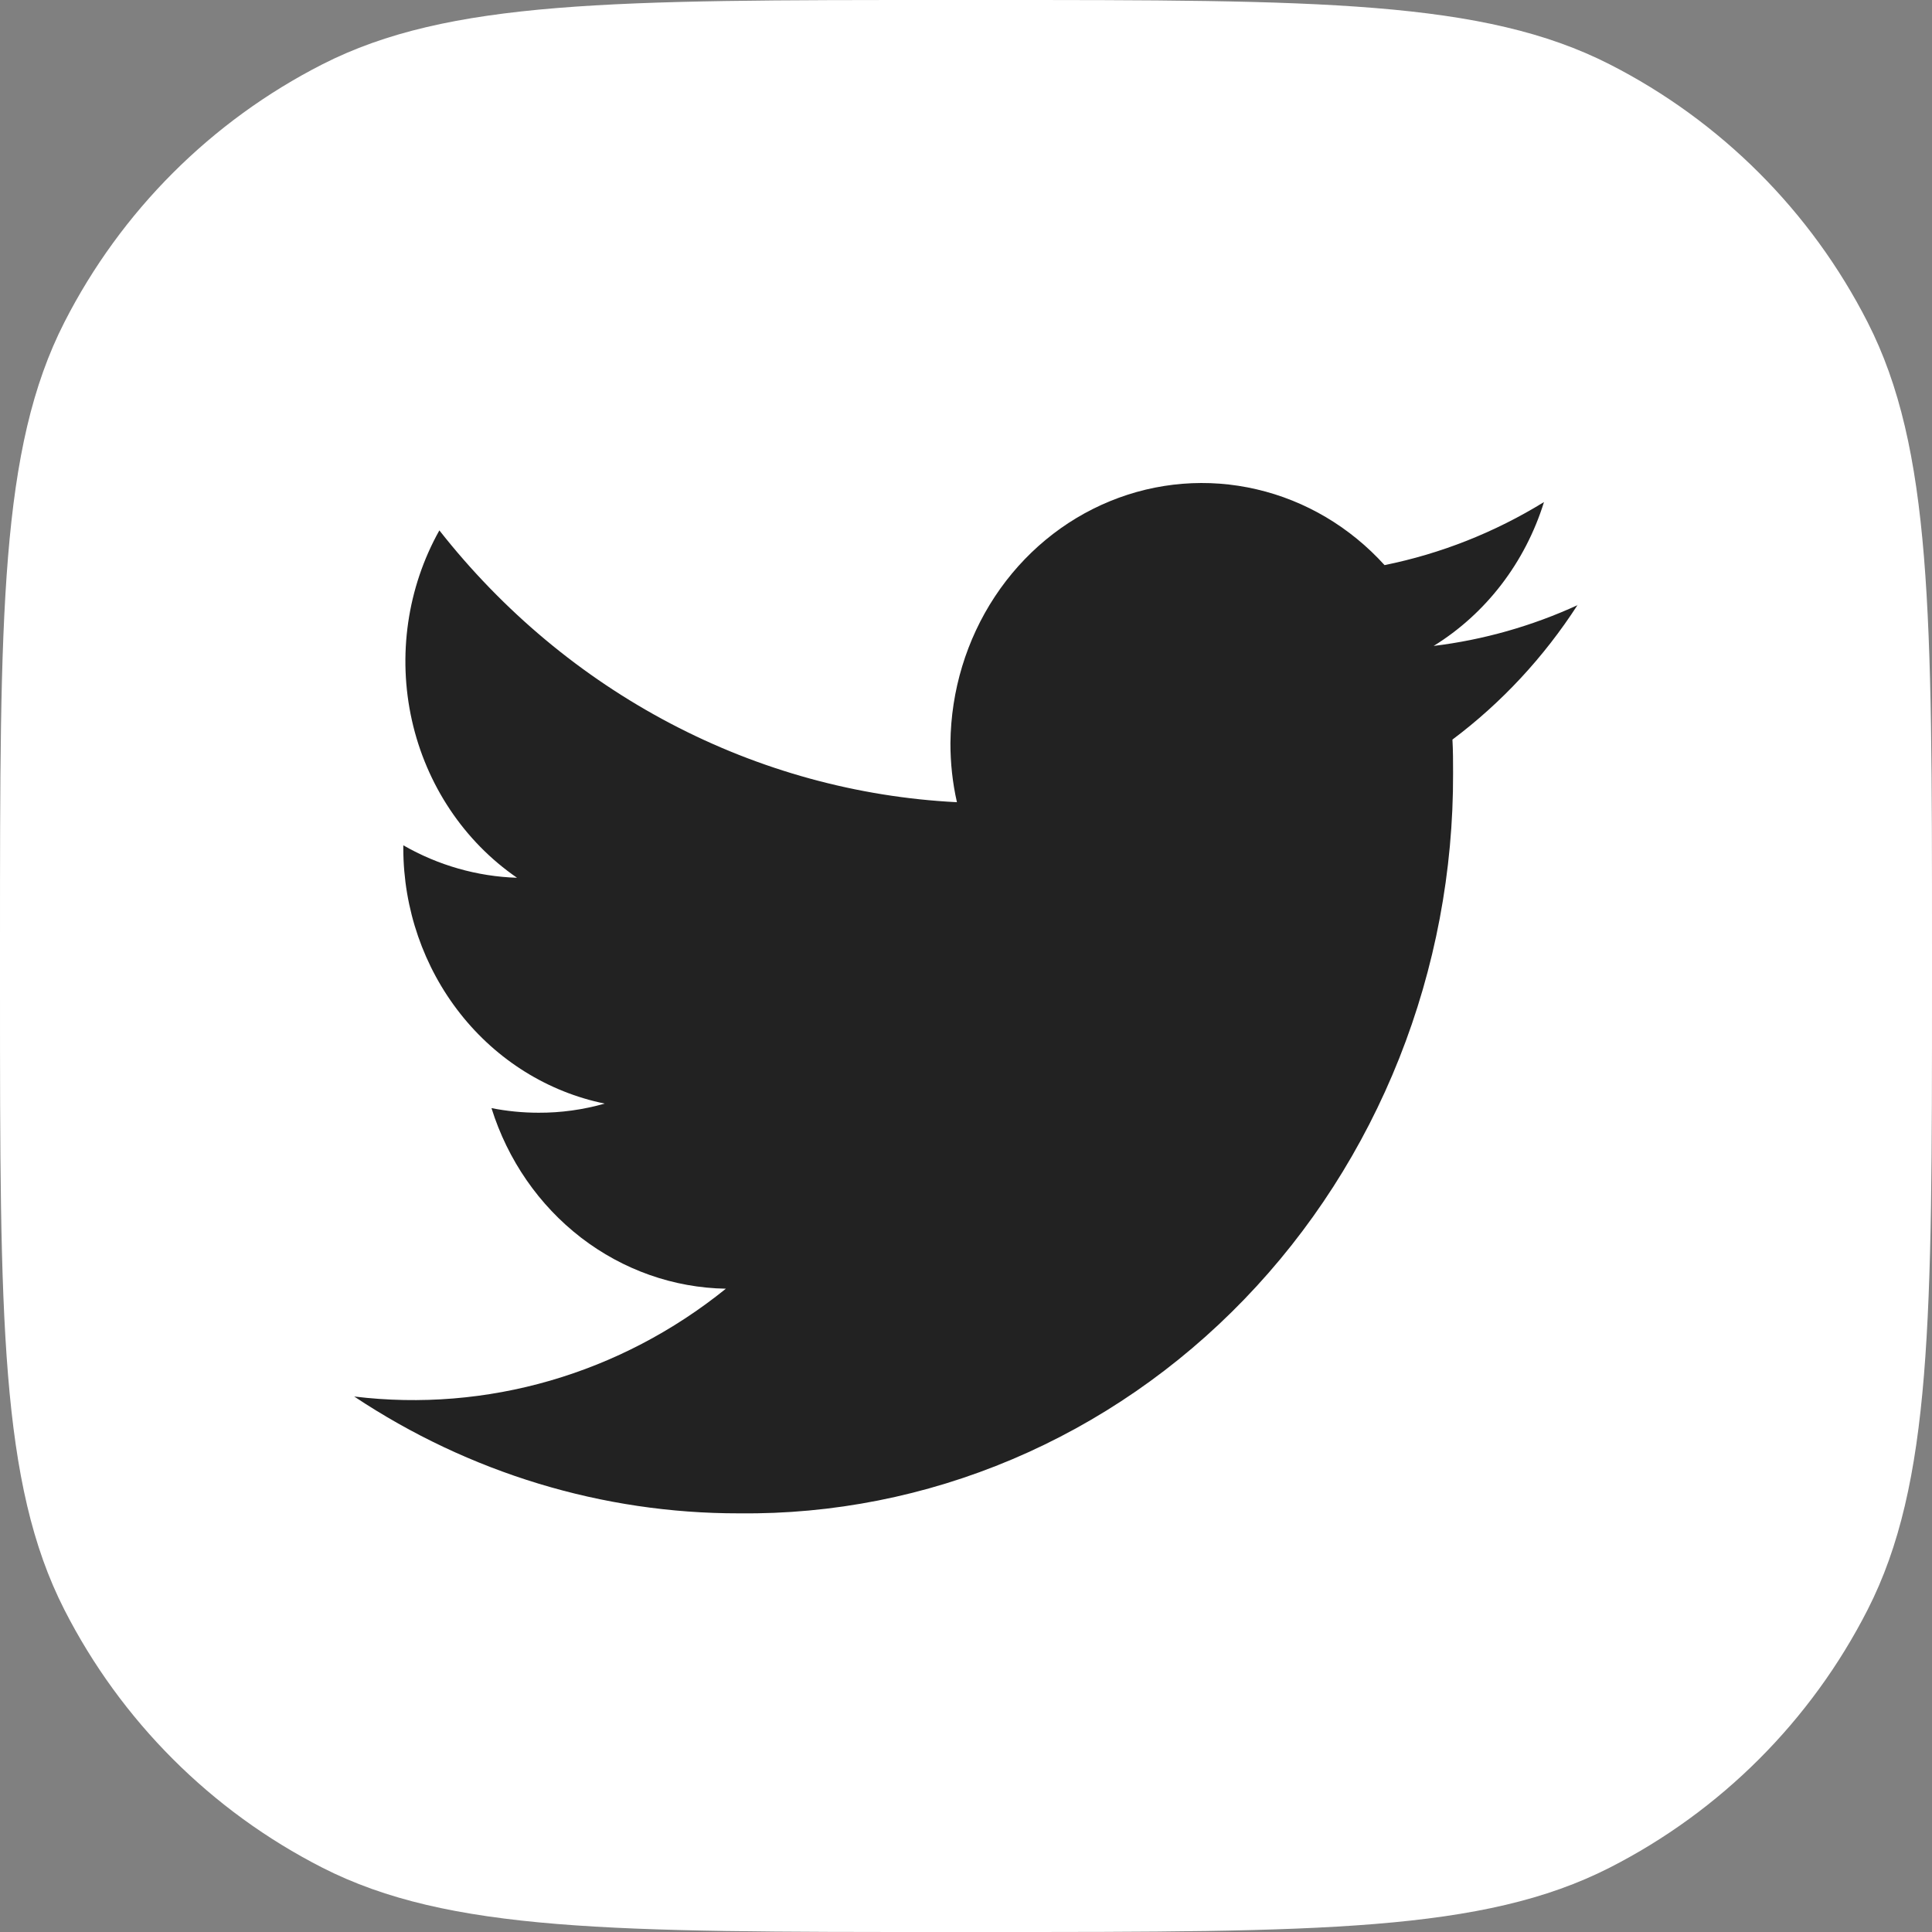 <svg width="36" height="36" viewBox="0 0 36 36" fill="none" xmlns="http://www.w3.org/2000/svg">
<rect x="0" y="0" width="36" height="36" fill="#808080" stroke="none"/>
<path d="M0 17.6C0 11.439 0 8.359 1.199 6.006C2.254 3.936 3.936 2.254 6.006 1.199C8.359 0 11.439 0 17.6 0H18.4C24.561 0 27.641 0 29.994 1.199C32.064 2.254 33.746 3.936 34.801 6.006C36 8.359 36 11.439 36 17.6V18.4C36 24.561 36 27.641 34.801 29.994C33.746 32.064 32.064 33.746 29.994 34.801C27.641 36 24.561 36 18.4 36H17.6C11.439 36 8.359 36 6.006 34.801C3.936 33.746 2.254 32.064 1.199 29.994C0 27.641 0 24.561 0 18.4V17.6Z" fill="white"/>
<path fill-rule="evenodd" clip-rule="evenodd" d="M29.4 11.274C28.546 11.666 27.64 11.923 26.714 12.036C27.689 11.434 28.42 10.481 28.77 9.355C27.851 9.921 26.846 10.318 25.799 10.53C25.158 9.822 24.328 9.33 23.416 9.118C22.505 8.905 21.554 8.982 20.685 9.338C19.815 9.694 19.068 10.313 18.538 11.116C18.008 11.919 17.72 12.869 17.71 13.844C17.709 14.216 17.749 14.586 17.831 14.948C15.974 14.854 14.156 14.355 12.495 13.482C10.834 12.61 9.367 11.384 8.187 9.883C7.589 10.95 7.406 12.217 7.675 13.421C7.944 14.625 8.646 15.676 9.634 16.356C8.892 16.332 8.166 16.125 7.515 15.751V15.811C7.517 16.934 7.893 18.022 8.577 18.889C9.261 19.756 10.212 20.348 11.268 20.564C10.866 20.678 10.451 20.736 10.035 20.734C9.741 20.734 9.447 20.705 9.158 20.648C9.46 21.614 10.043 22.457 10.826 23.061C11.61 23.664 12.553 23.997 13.526 24.013C11.558 25.602 9.071 26.323 6.6 26.022C8.742 27.446 11.23 28.202 13.769 28.199C15.513 28.219 17.244 27.877 18.861 27.192C20.477 26.508 21.947 25.494 23.185 24.211C24.424 22.928 25.405 21.401 26.073 19.718C26.741 18.035 27.082 16.23 27.076 14.408C27.076 14.197 27.076 13.988 27.064 13.781C27.978 13.096 28.768 12.246 29.397 11.271" fill="#222222"/>
</svg>
